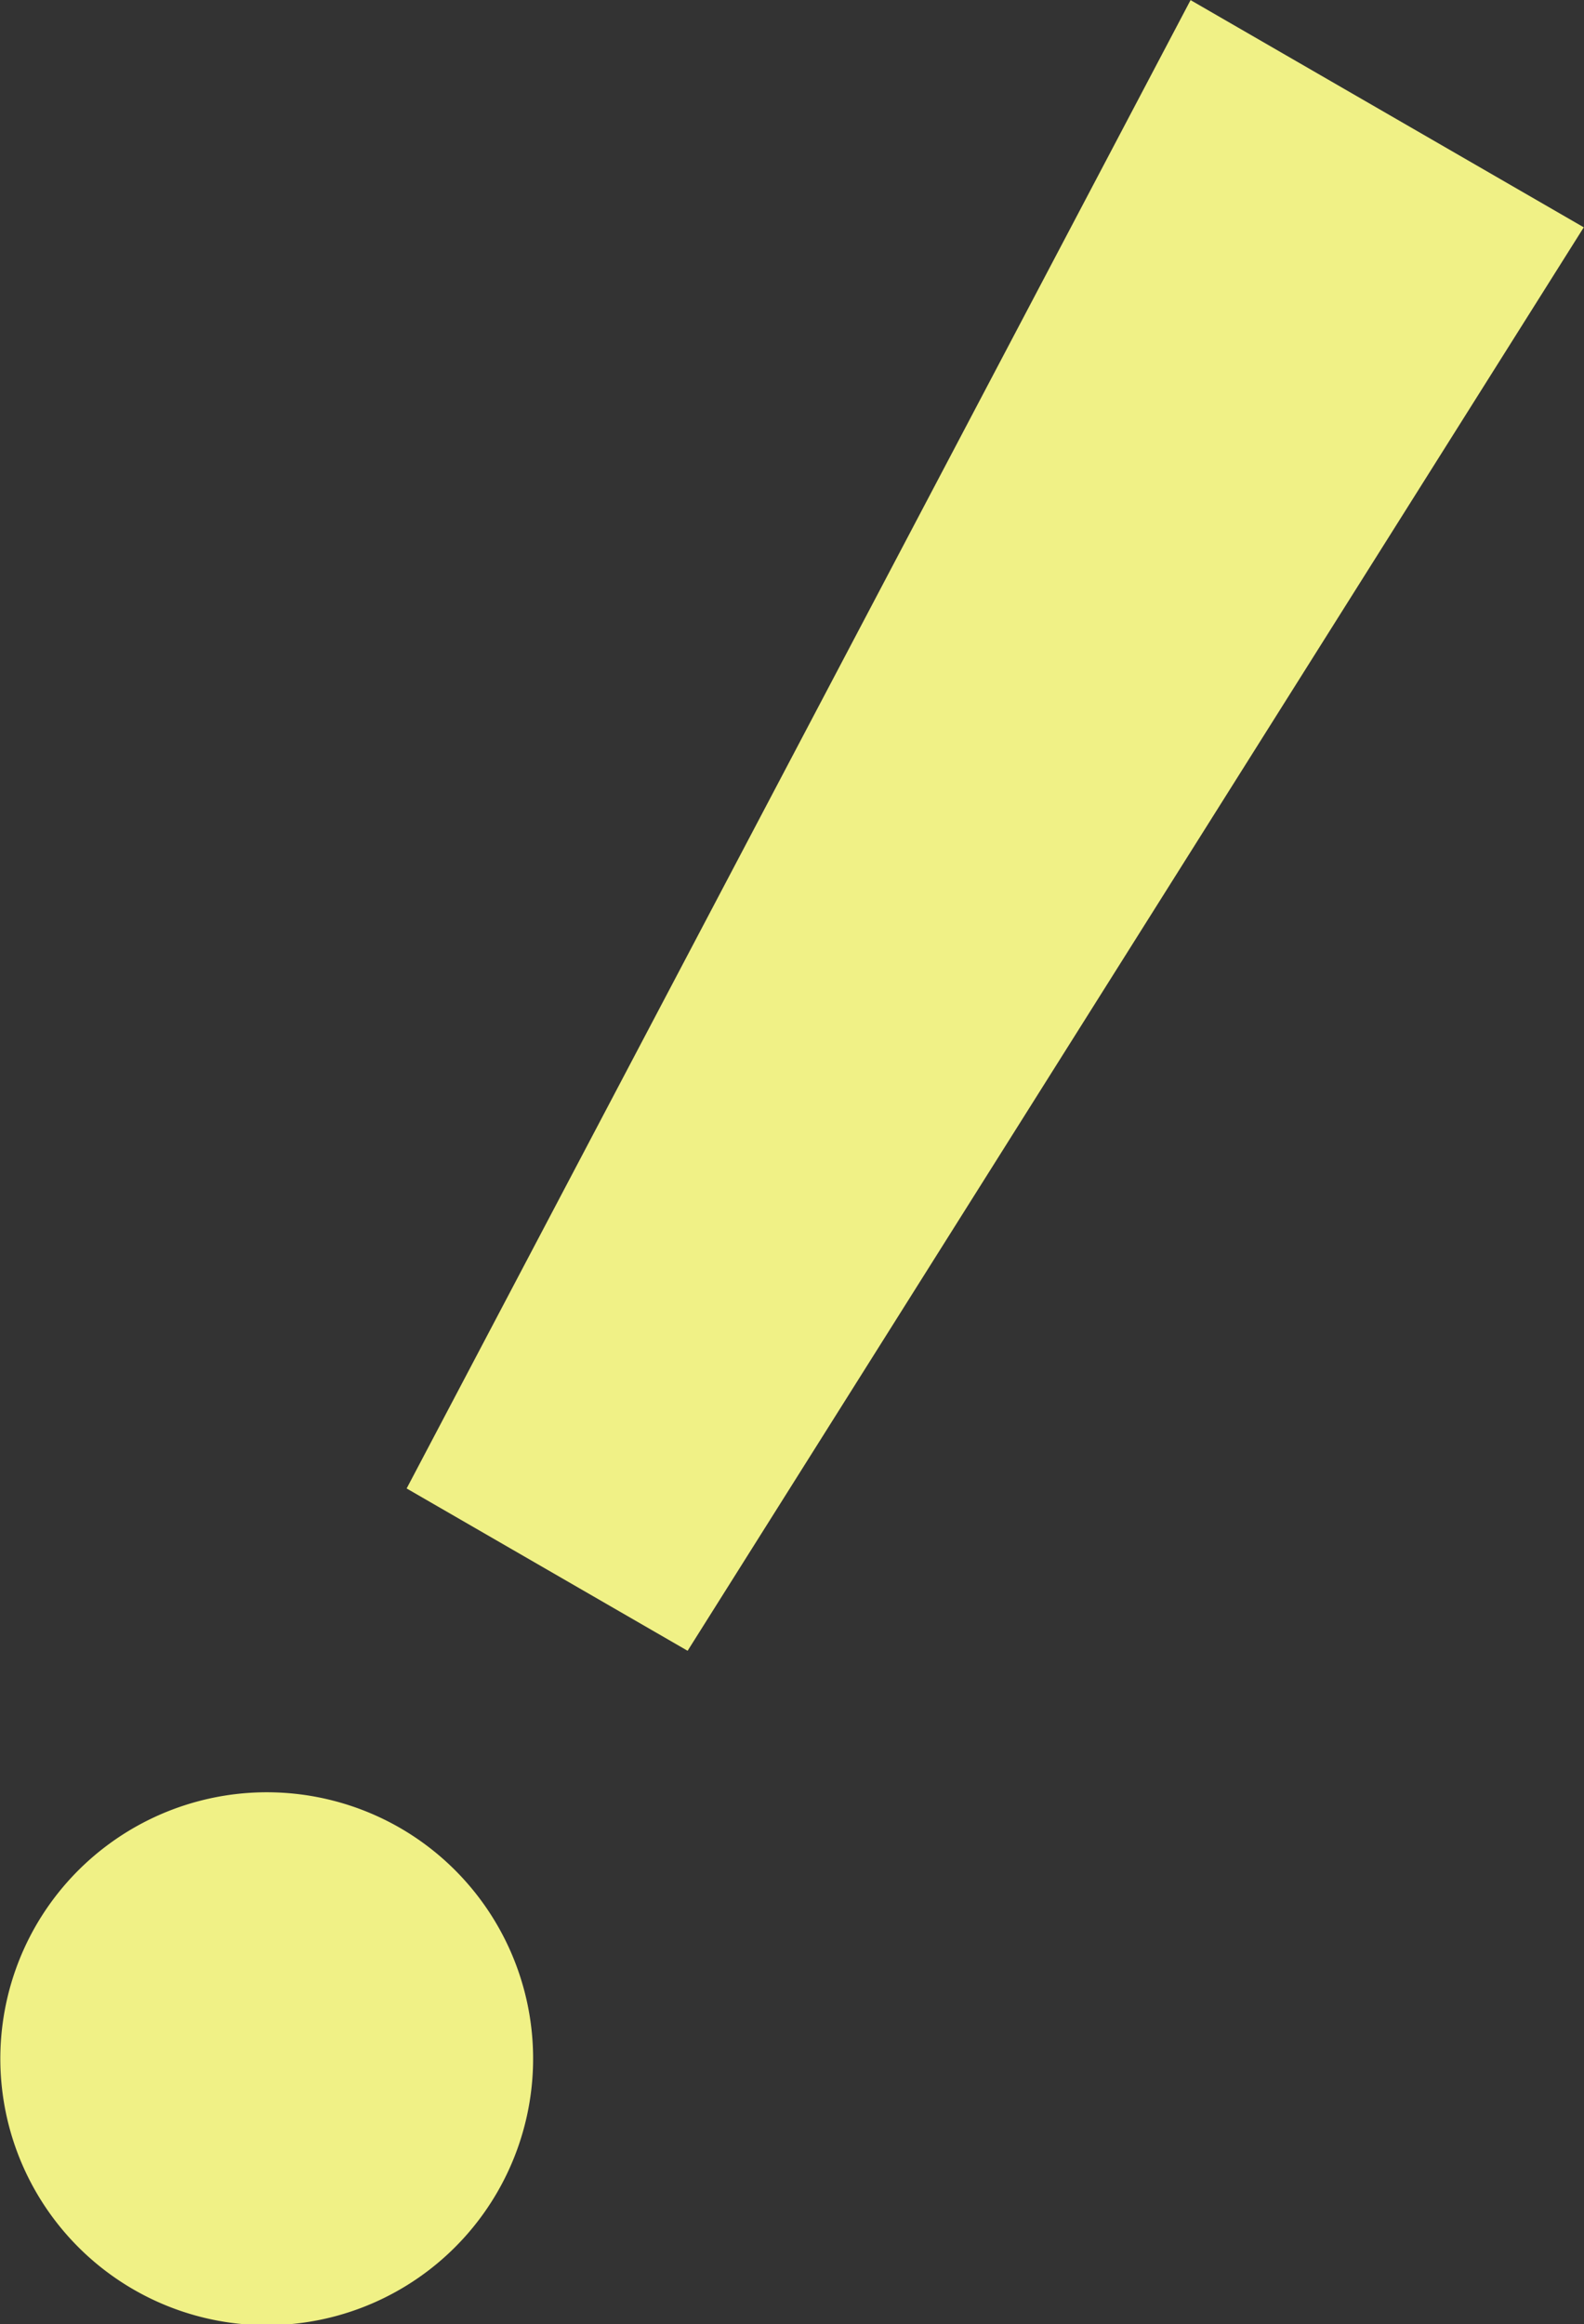 <svg xmlns="http://www.w3.org/2000/svg" width="69.57" height="102.031" viewBox="0 0 69.57 102.031">
  <rect x="0" y="0" width="69.57" height="102.031" fill="#333333" stroke="none"/>
  <defs>
    <style>
      .cls-1 {
        fill: #f0f186;
        fill-rule: evenodd;
      }
    </style>
  </defs>
  <path id="icn_common01.svg" class="cls-1" d="M1812.48,805.059l12.34,7.125,39.36-62.486-17.27-9.974Zm-16.28,19.184a11.7,11.7,0,1,0,15.99-4.283A11.716,11.716,0,0,0,1796.2,824.243Z" transform="translate(-1794.62 -739.719)"/>
</svg>
